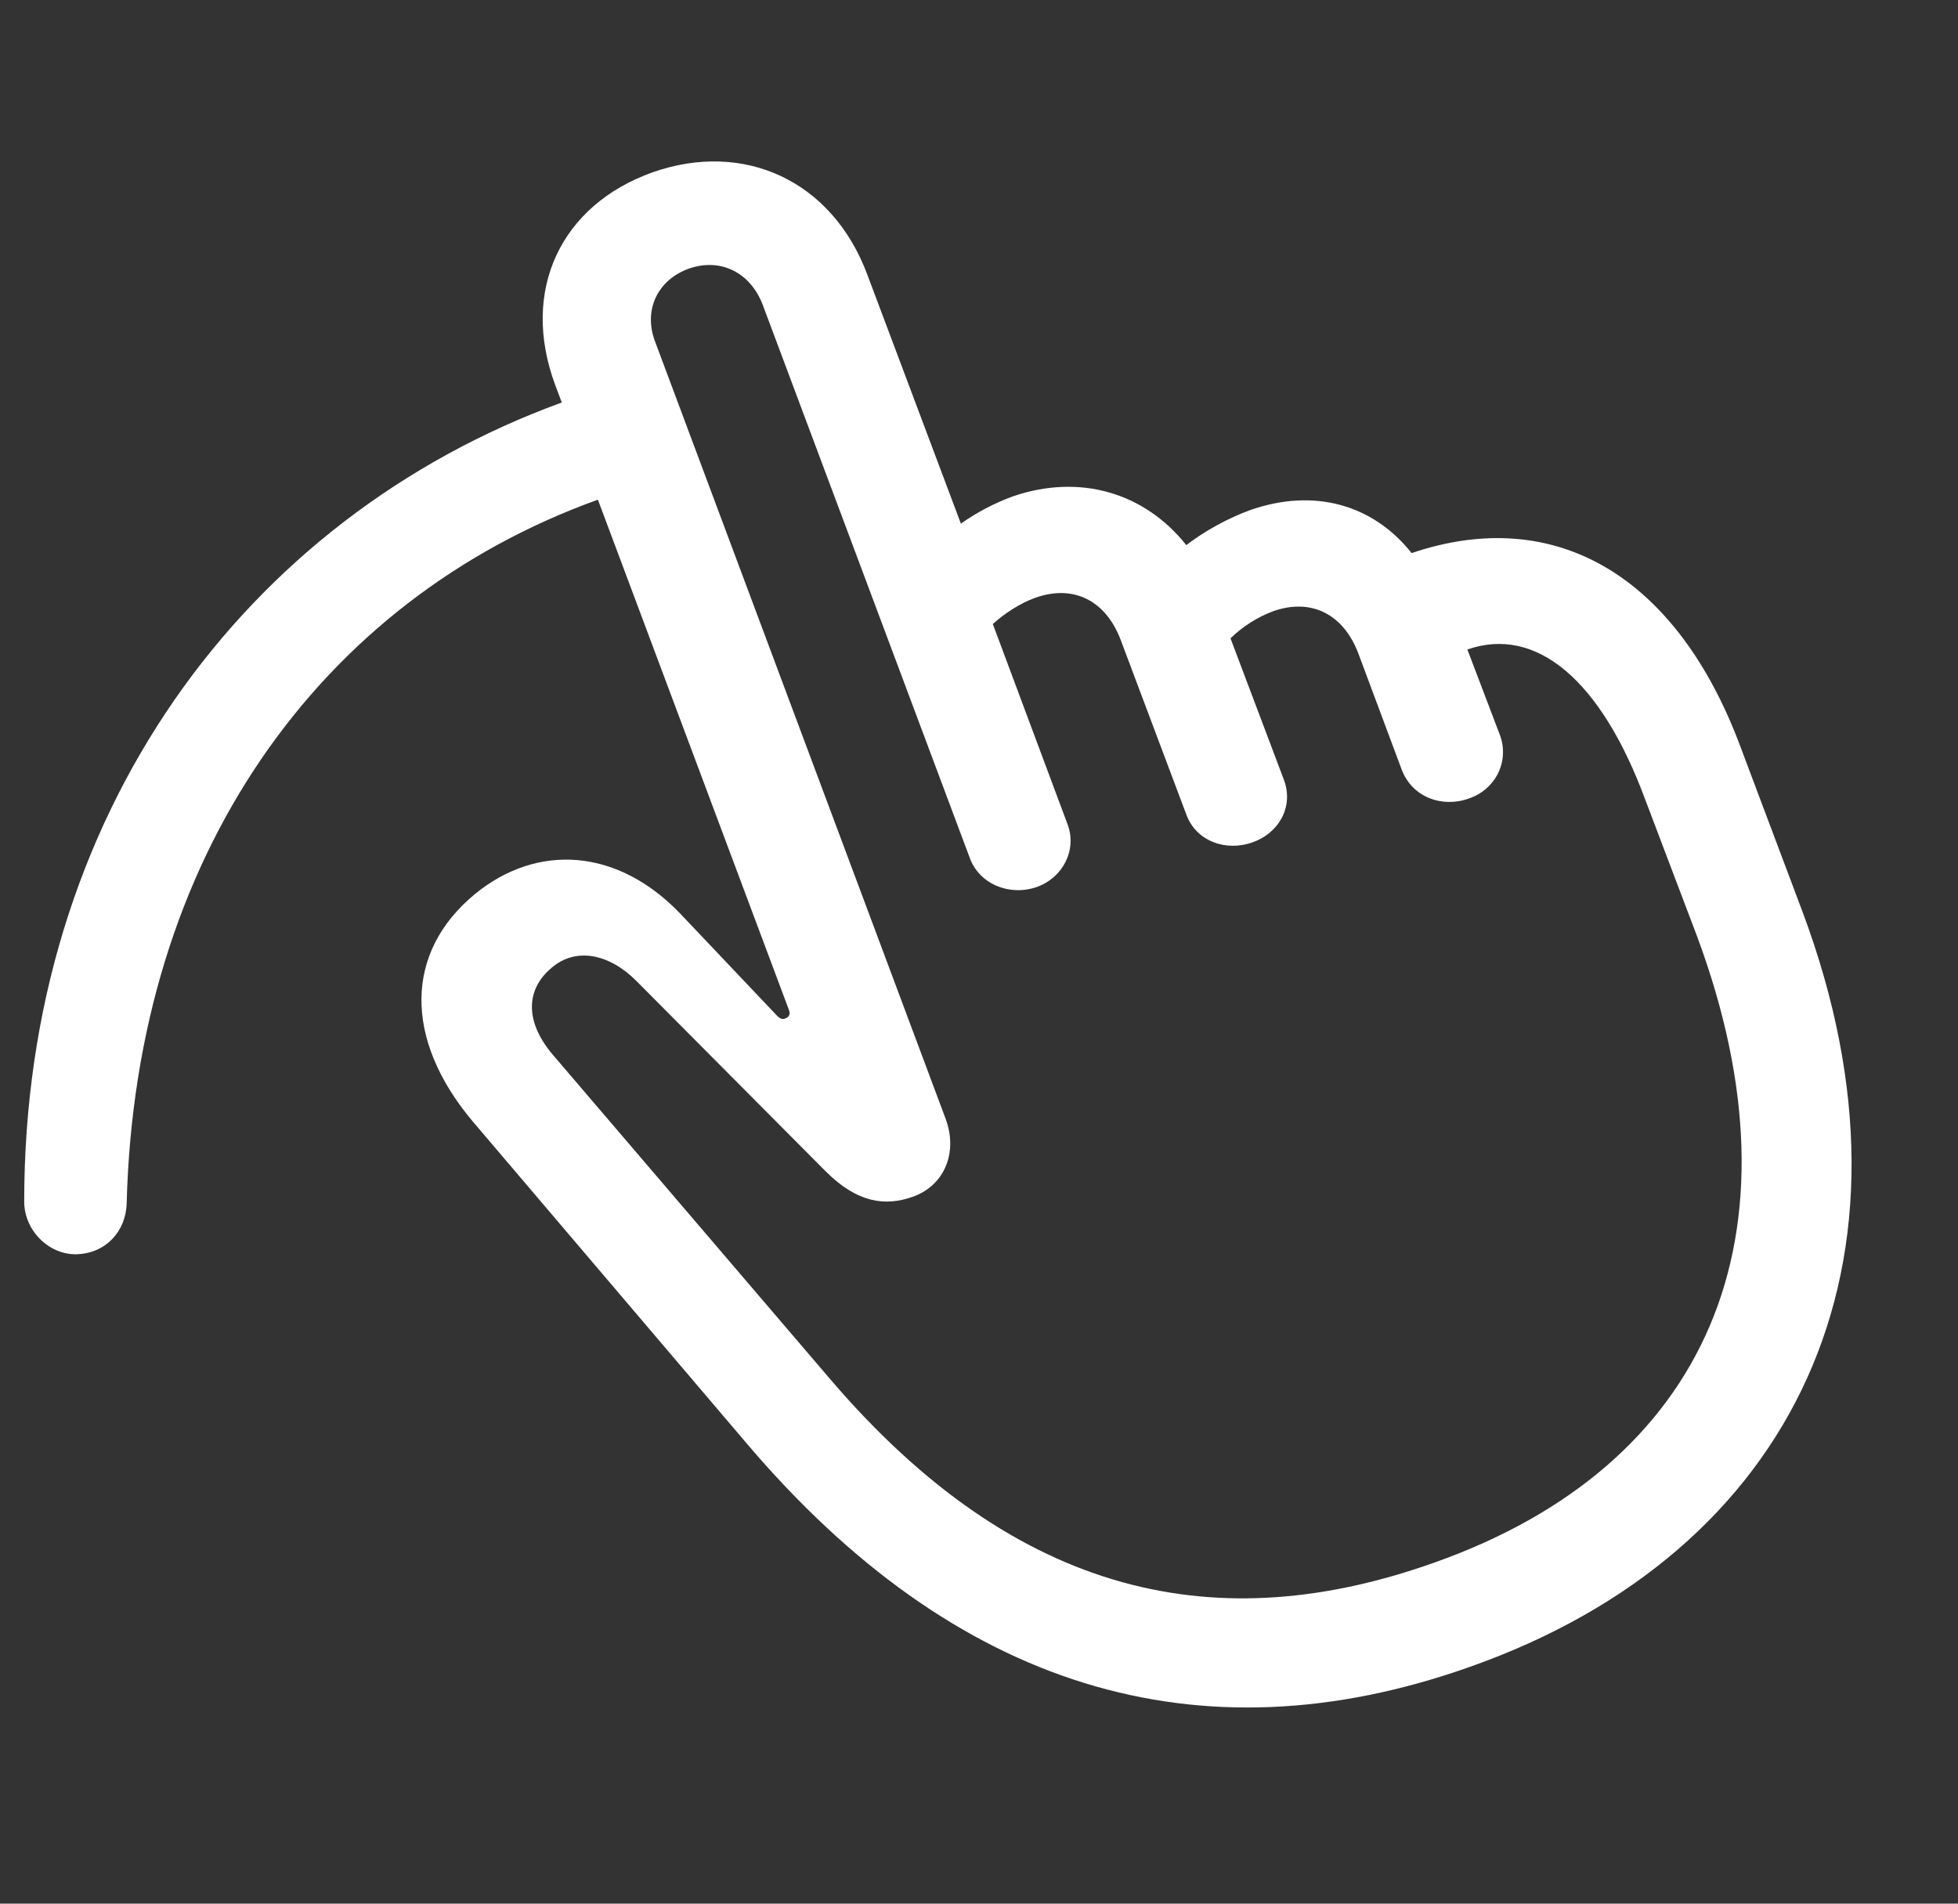 <?xml version="1.0" encoding="UTF-8"?> <svg xmlns="http://www.w3.org/2000/svg" width="36" height="35" viewBox="0 0 36 35" fill="none"><rect x="0" y="0" width="36" height="35" fill="#333333" stroke="none"/><path d="M1.41 23.06C1.937 23.045 2.314 22.649 2.329 22.122C2.495 15.75 5.87 11.033 10.993 9.187L14.503 18.562C14.533 18.635 14.518 18.694 14.443 18.723C14.383 18.753 14.338 18.723 14.292 18.68L12.514 16.805C11.354 15.588 9.877 15.501 8.732 16.438C7.436 17.507 7.421 19.104 8.687 20.613L13.735 26.546C17.547 31.028 22.021 32.42 27.024 30.647C33.005 28.538 35.552 23.206 33.14 16.76L32.011 13.758C30.836 10.579 28.591 9.275 25.954 10.169C25.245 9.275 24.16 8.968 22.986 9.378C22.564 9.535 22.168 9.752 21.811 10.022C21.042 9.055 19.852 8.703 18.616 9.128C18.278 9.254 17.959 9.421 17.667 9.627L15.949 5.056C15.302 3.313 13.674 2.581 12.002 3.167C10.315 3.767 9.561 5.335 10.208 7.078L10.329 7.4C4.499 9.524 0.445 14.988 0.445 22.093C0.445 22.62 0.897 23.074 1.41 23.06ZM26.376 28.728C22.428 30.135 18.722 29.416 15.241 25.33L10.194 19.427C9.652 18.811 9.652 18.211 10.134 17.8C10.586 17.405 11.204 17.537 11.7 18.035L15.181 21.536C15.768 22.122 16.281 22.18 16.778 22.005C17.366 21.8 17.622 21.185 17.381 20.555L12.047 6.287C11.821 5.701 12.092 5.145 12.665 4.939C13.252 4.734 13.795 5.013 14.021 5.598L17.833 15.78C18.013 16.263 18.571 16.482 19.068 16.306C19.55 16.131 19.806 15.618 19.626 15.149L18.254 11.473C18.466 11.282 18.752 11.091 19.039 10.989C19.746 10.74 20.334 11.048 20.605 11.765L21.811 14.973C21.991 15.472 22.549 15.662 23.031 15.486C23.498 15.325 23.799 14.842 23.603 14.329L22.624 11.736C22.847 11.519 23.114 11.349 23.407 11.238C24.116 10.989 24.703 11.296 24.975 12.015L25.773 14.153C25.969 14.666 26.527 14.857 27.009 14.68C27.125 14.641 27.232 14.58 27.323 14.501C27.415 14.421 27.49 14.325 27.543 14.218C27.596 14.11 27.627 13.993 27.633 13.874C27.64 13.755 27.622 13.636 27.581 13.523L26.979 11.941C28.244 11.502 29.434 12.498 30.247 14.695L31.197 17.2C33.261 22.737 31.378 26.956 26.376 28.728Z" fill="white"></path></svg> 